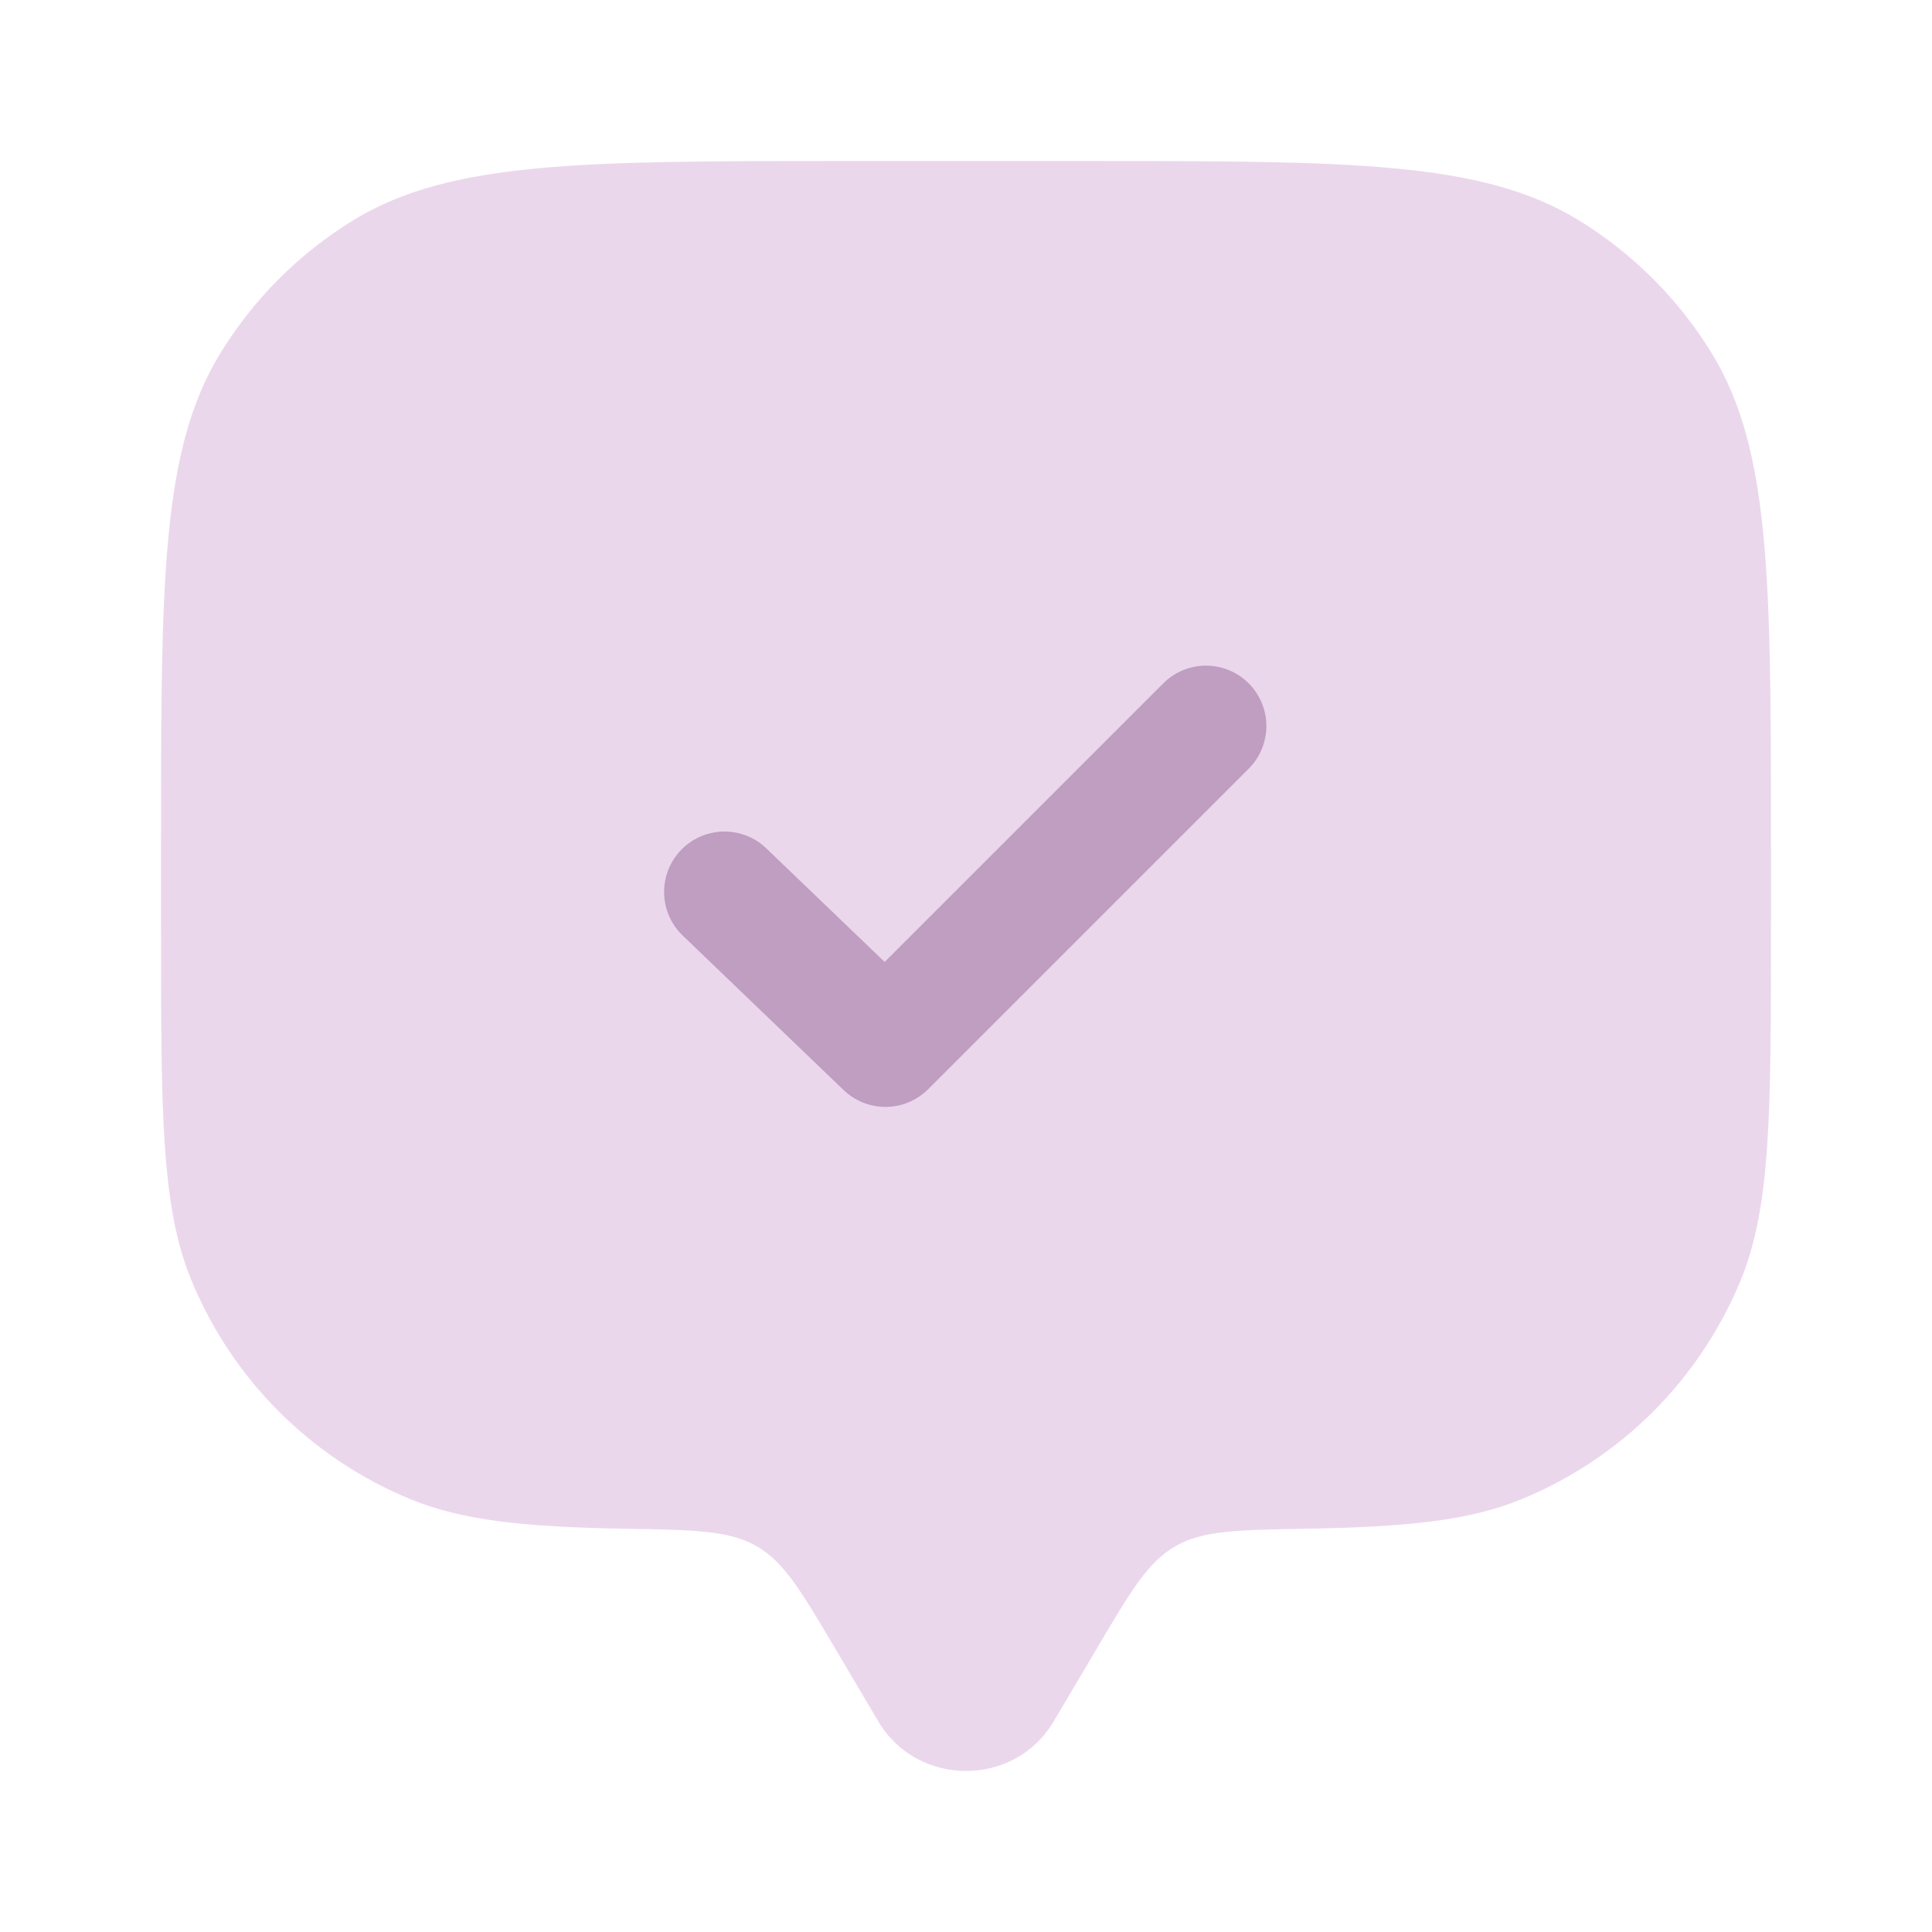 <svg xmlns="http://www.w3.org/2000/svg" width="32" height="32" viewBox="0 0 32 32" fill="none"><path d="M18.172 27.296L17.449 28.517C16.805 29.605 15.196 29.605 14.551 28.517L13.828 27.296C13.268 26.349 12.988 25.875 12.537 25.613C12.087 25.351 11.52 25.341 10.387 25.321C8.712 25.293 7.663 25.191 6.783 24.825C5.974 24.49 5.239 23.999 4.62 23.38C4.001 22.761 3.51 22.026 3.175 21.217C2.667 19.993 2.667 18.44 2.667 15.333V14C2.667 9.636 2.667 7.453 3.649 5.851C4.199 4.954 4.953 4.199 5.849 3.649C7.453 2.667 9.637 2.667 14 2.667H18C22.364 2.667 24.547 2.667 26.151 3.649C27.047 4.199 27.801 4.953 28.351 5.849C29.333 7.453 29.333 9.637 29.333 14V15.333C29.333 18.44 29.333 19.993 28.827 21.217C28.491 22.026 28 22.761 27.381 23.381C26.762 24 26.026 24.491 25.217 24.825C24.337 25.191 23.288 25.292 21.613 25.321C20.48 25.341 19.913 25.351 19.463 25.613C19.012 25.875 18.732 26.348 18.172 27.296Z" fill="#EBD7EC"></path><path d="M20.707 12.707C20.883 12.517 20.98 12.266 20.975 12.007C20.97 11.748 20.865 11.501 20.682 11.318C20.499 11.135 20.252 11.03 19.993 11.025C19.734 11.021 19.483 11.117 19.293 11.293L14.653 15.933L12.693 14.052C12.599 13.961 12.487 13.889 12.364 13.841C12.242 13.794 12.112 13.77 11.98 13.773C11.849 13.776 11.719 13.804 11.599 13.857C11.479 13.909 11.37 13.985 11.279 14.08C11.188 14.175 11.116 14.286 11.068 14.409C11.02 14.531 10.997 14.662 11 14.793C11.002 14.925 11.031 15.054 11.083 15.174C11.136 15.295 11.212 15.404 11.307 15.495L13.973 18.055C14.162 18.236 14.414 18.336 14.676 18.334C14.938 18.331 15.188 18.226 15.373 18.041L20.707 12.707Z" fill="#BF9EC1"></path></svg>